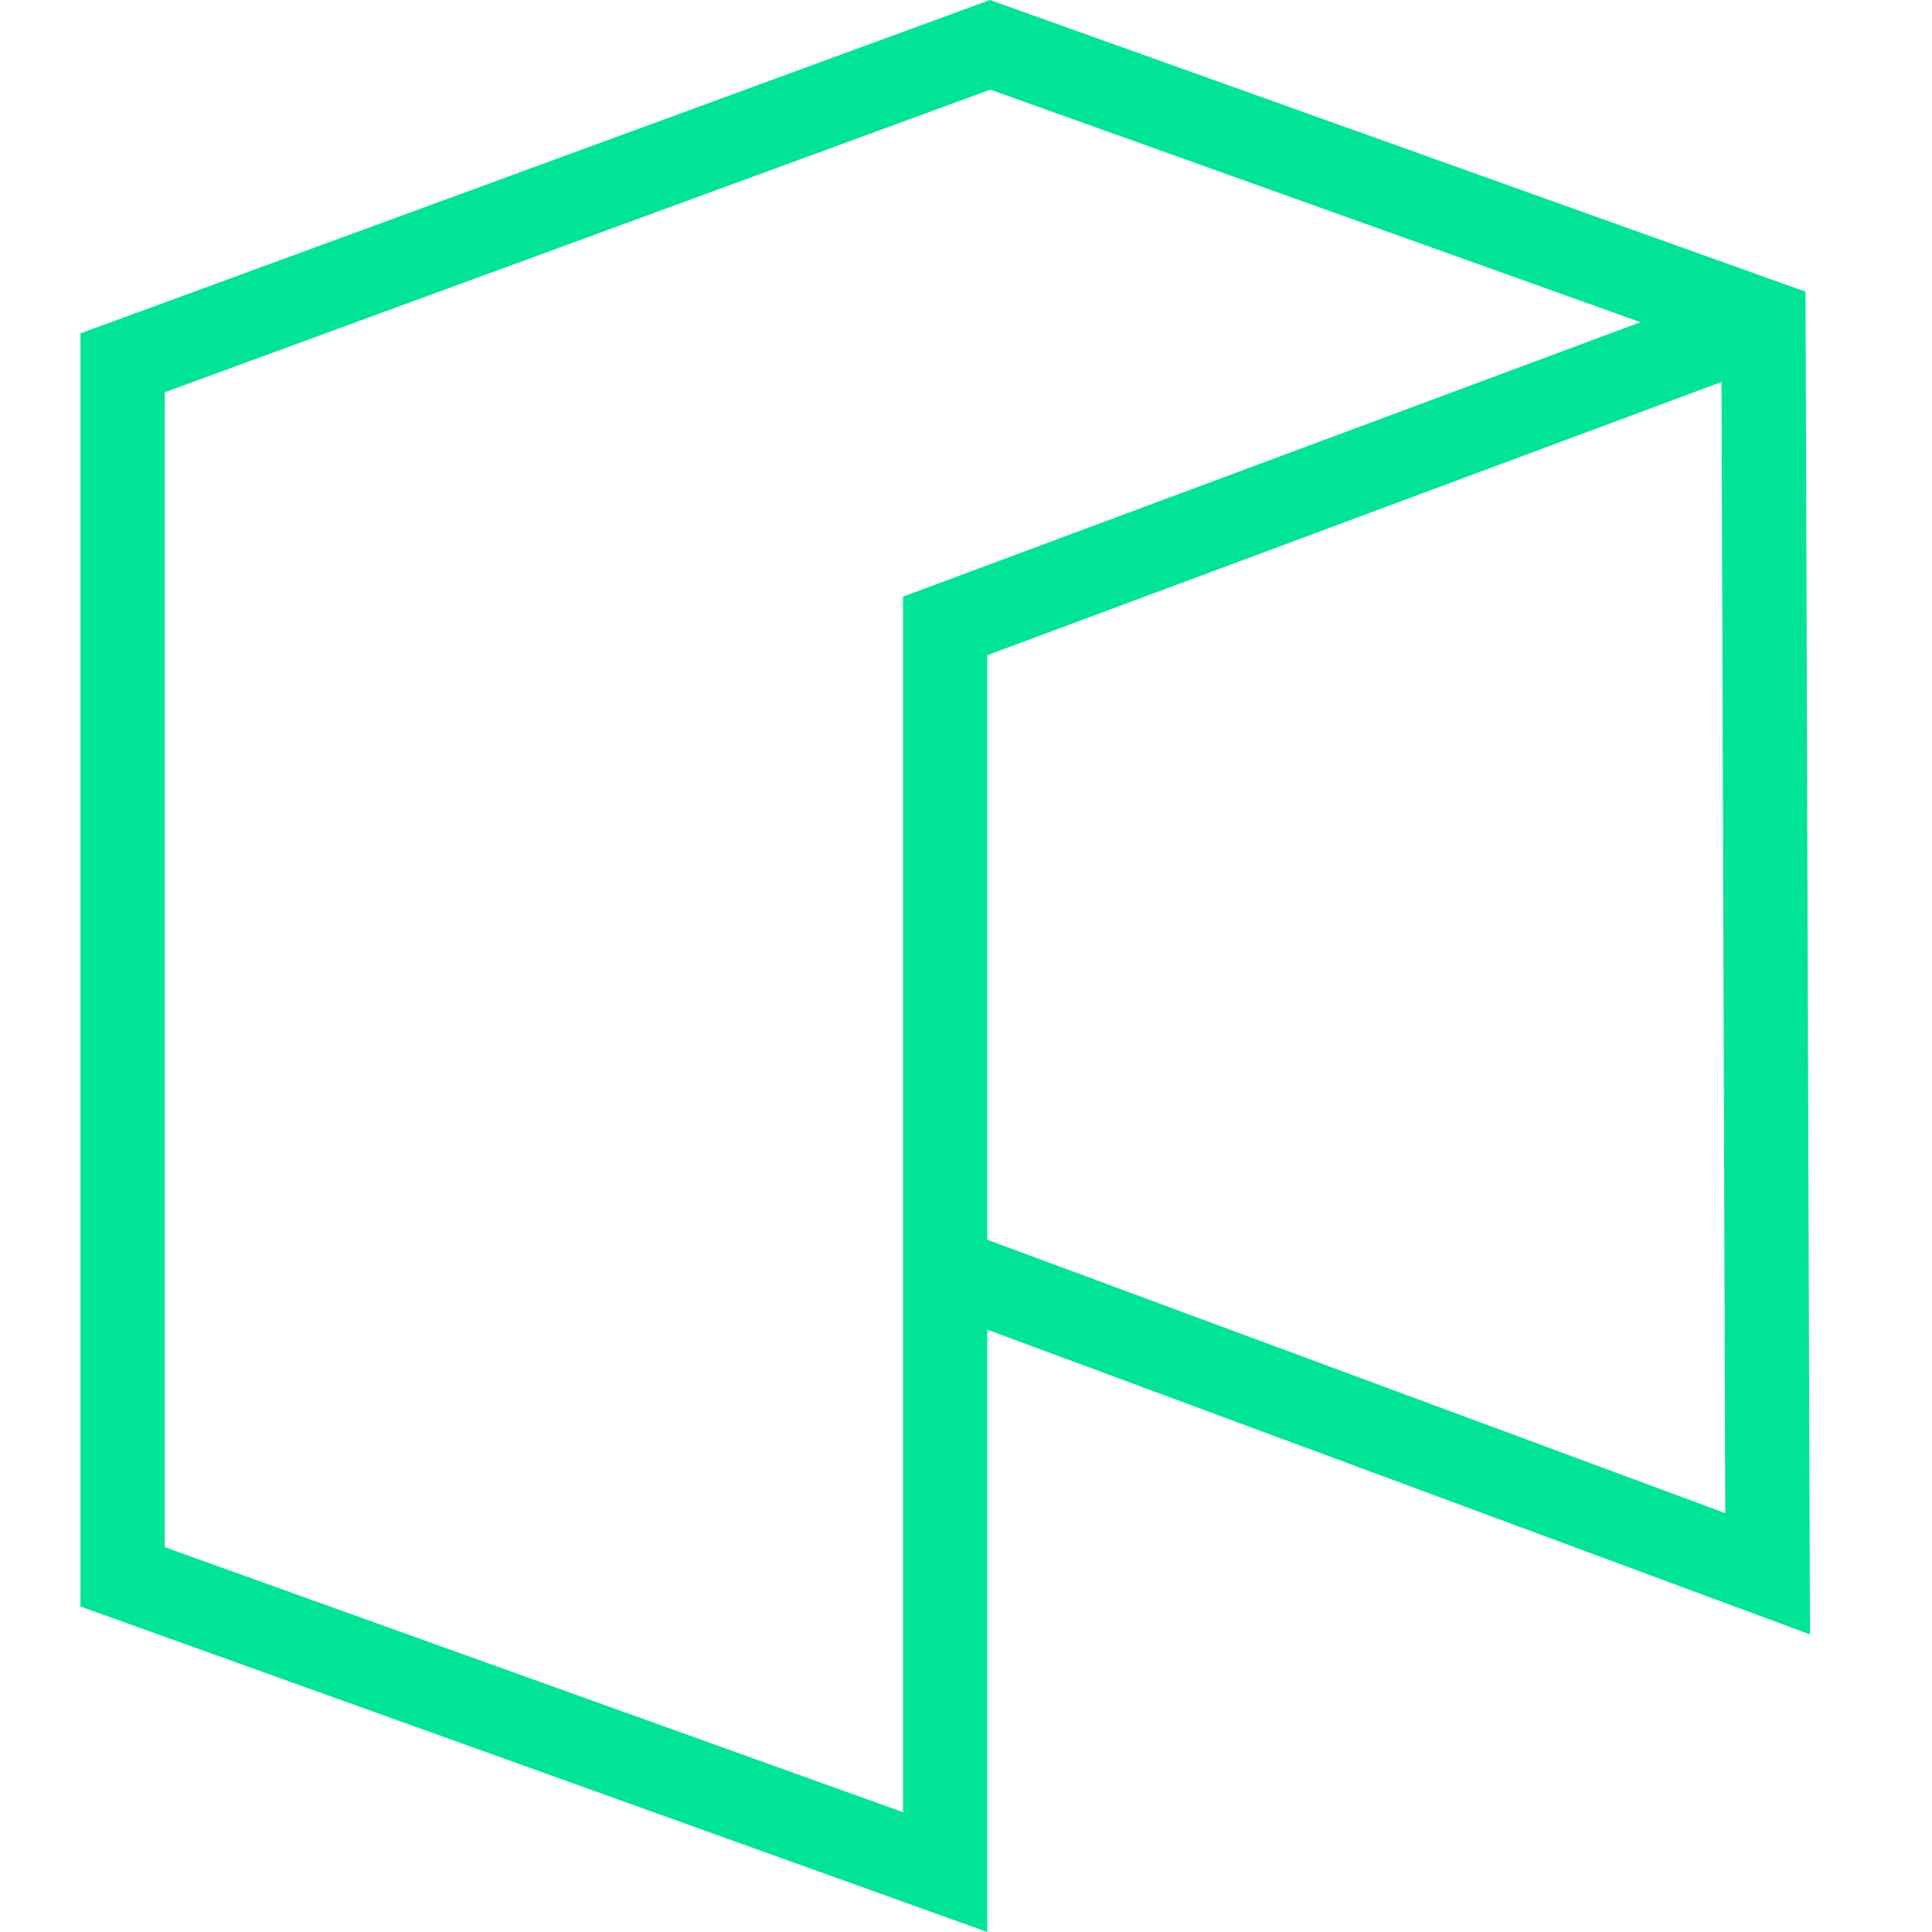 <svg width="66" height="66" viewBox="0 0 66 66" fill="none" xmlns="http://www.w3.org/2000/svg">
<g clip-path="url(#clip0_312_4977)">
<path fill-rule="evenodd" clip-rule="evenodd" d="M33.819 0L61.679 9.964L61.83 55.833L33.726 45.422V65.999L2.749 54.881V11.389L33.819 0ZM33.726 42.352L58.938 51.691L58.81 13.048L33.726 22.383V42.352ZM56.043 11.006L33.831 3.062L5.628 13.4V52.855L30.848 61.907V20.383L56.043 11.006Z" fill="#01E397"/>
</g>
<defs>
<clipPath id="clip0_312_4977">
<rect width="66" height="66" fill="white"/>
</clipPath>
</defs>
</svg>
